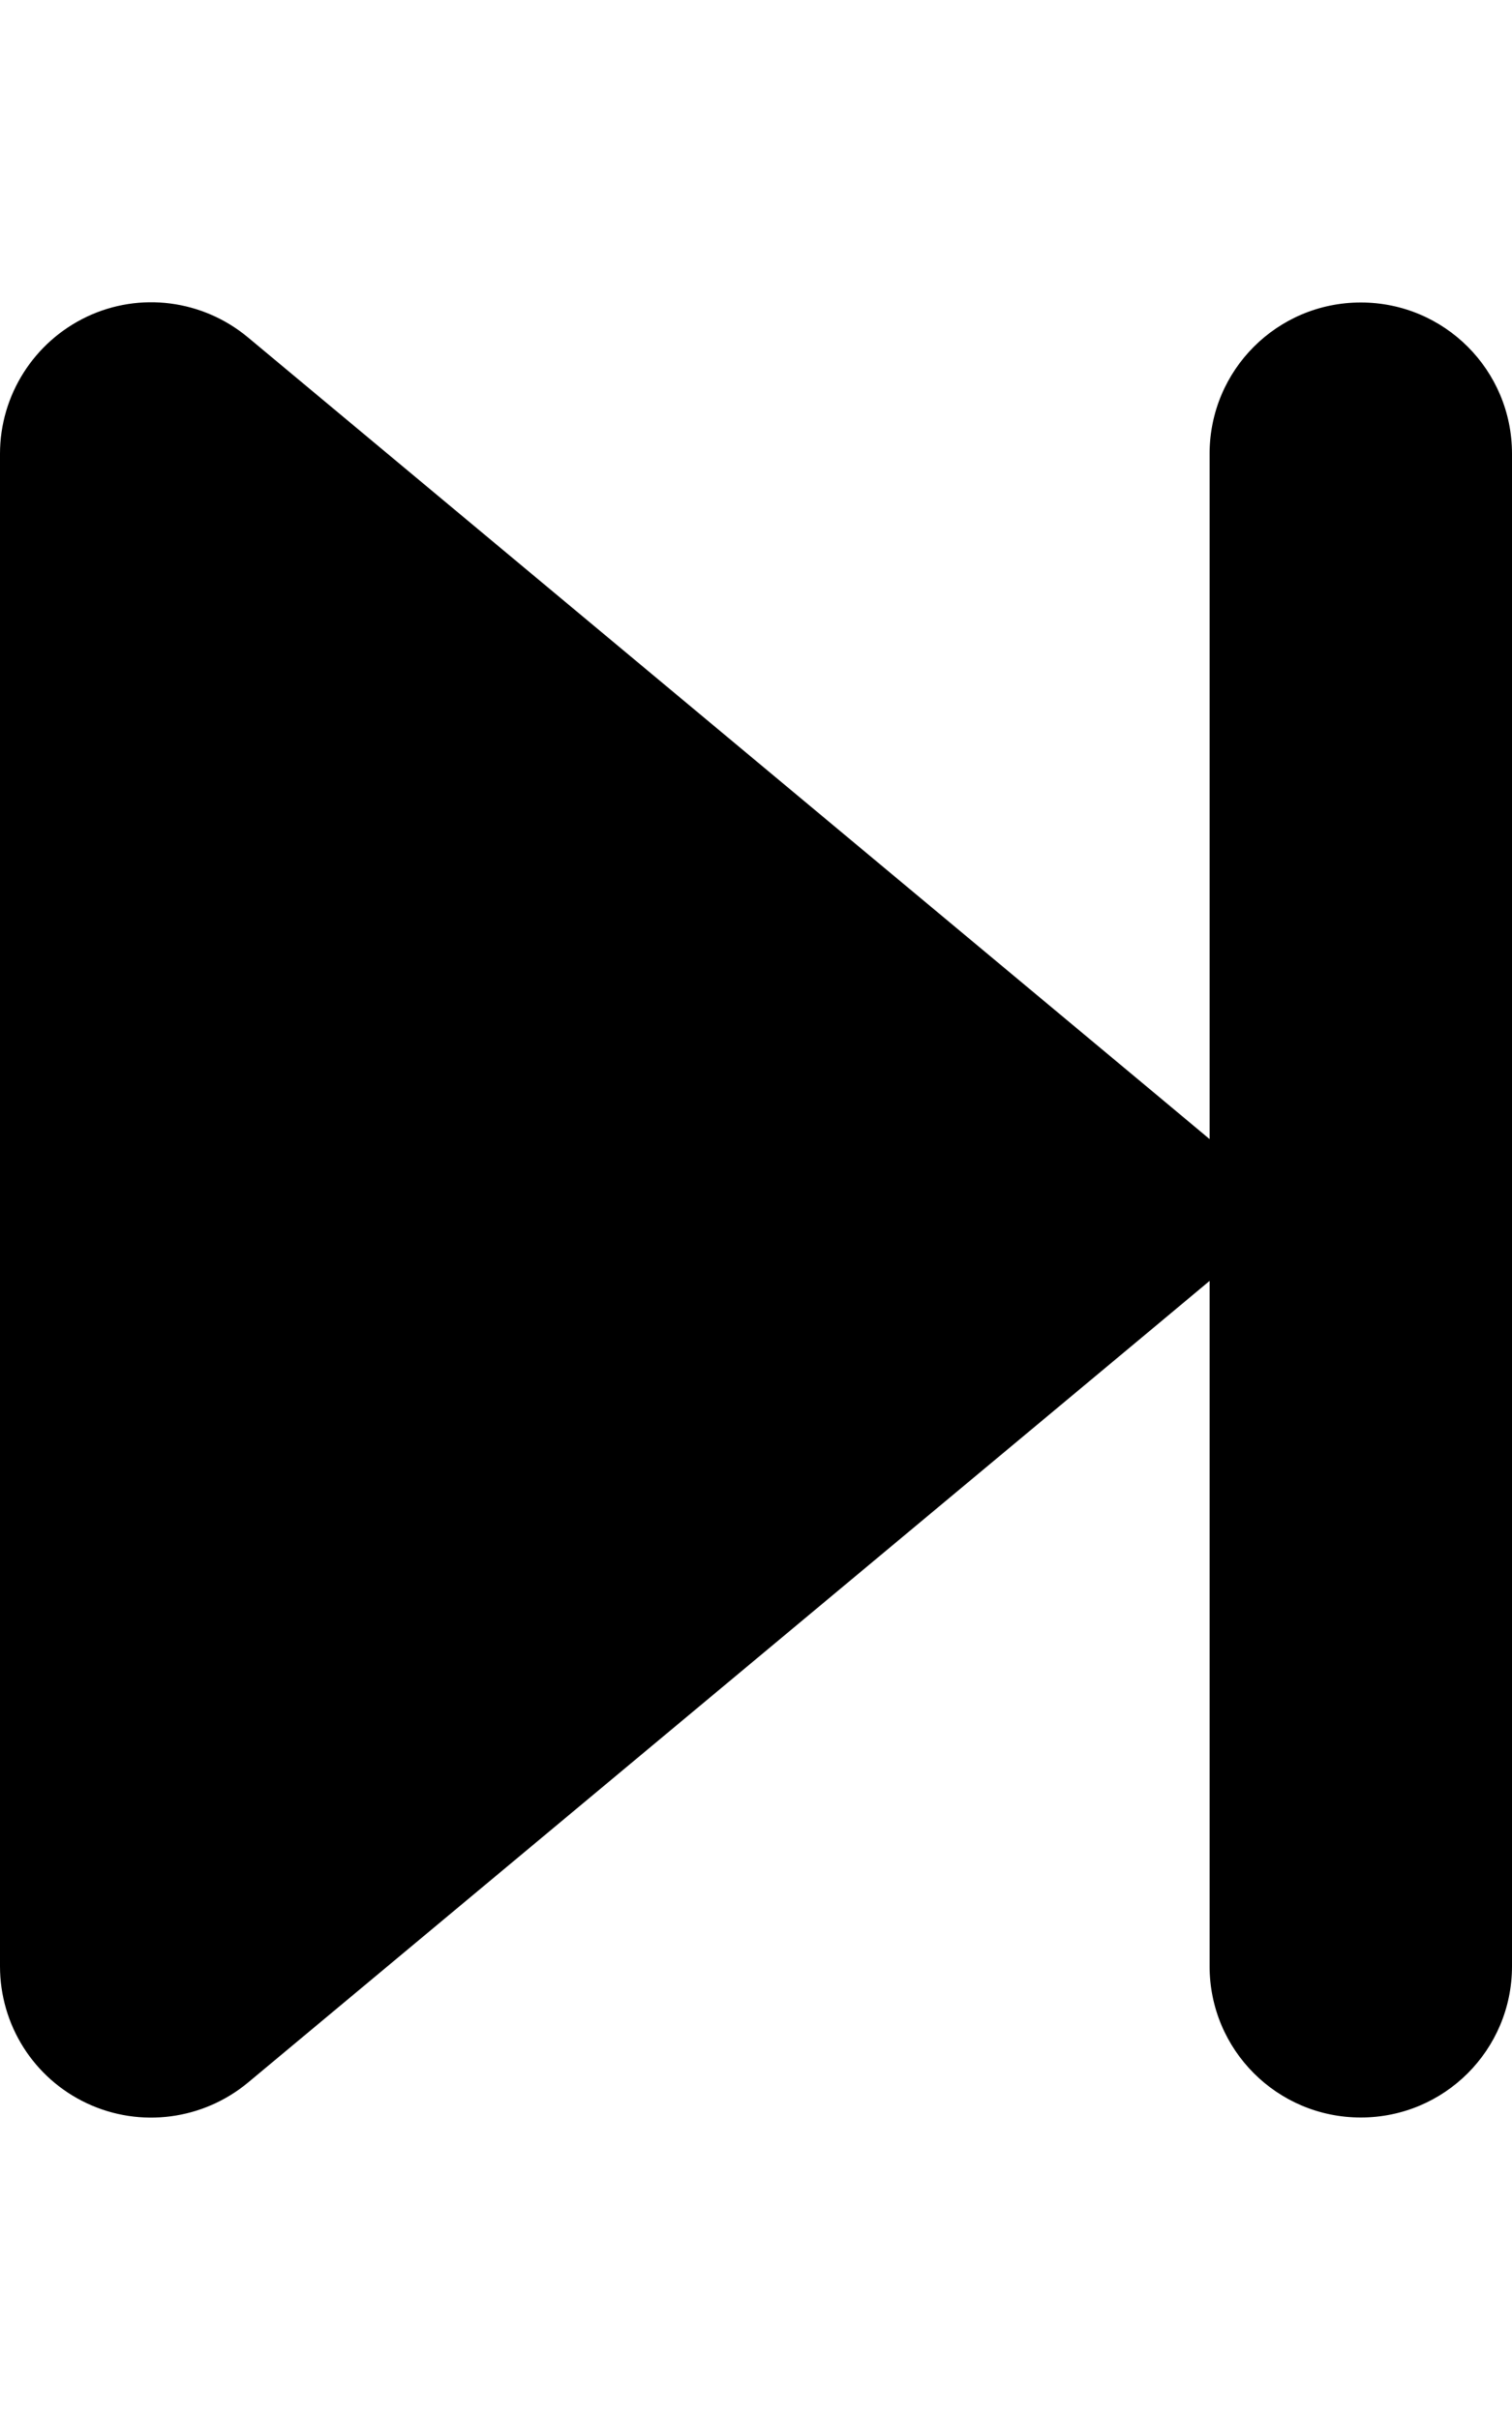 <svg xmlns="http://www.w3.org/2000/svg" viewBox="0 0 320 512"><!--! Font Awesome Free 6.5.2 by @fontawesome - https://fontawesome.com License - https://fontawesome.com/license/free (Icons: CC BY 4.0, Fonts: SIL OFL 1.1, Code: MIT License) Copyright 2024 Fonticons, Inc.--><path d="M52.5 440.6c-9.5 7.9-22.8 9.7-34.1 4.4S0 428.4 0 416V96c0-12.4 7.2-23.7 18.4-29s24.5-3.6 34.1 4.4l192 160L256 241V96c0-17.7 14.3-32 32-32s32 14.3 32 32v320c0 17.7-14.3 32-32 32s-32-14.3-32-32V271l-11.5 9.6-192 160z"/></svg>
